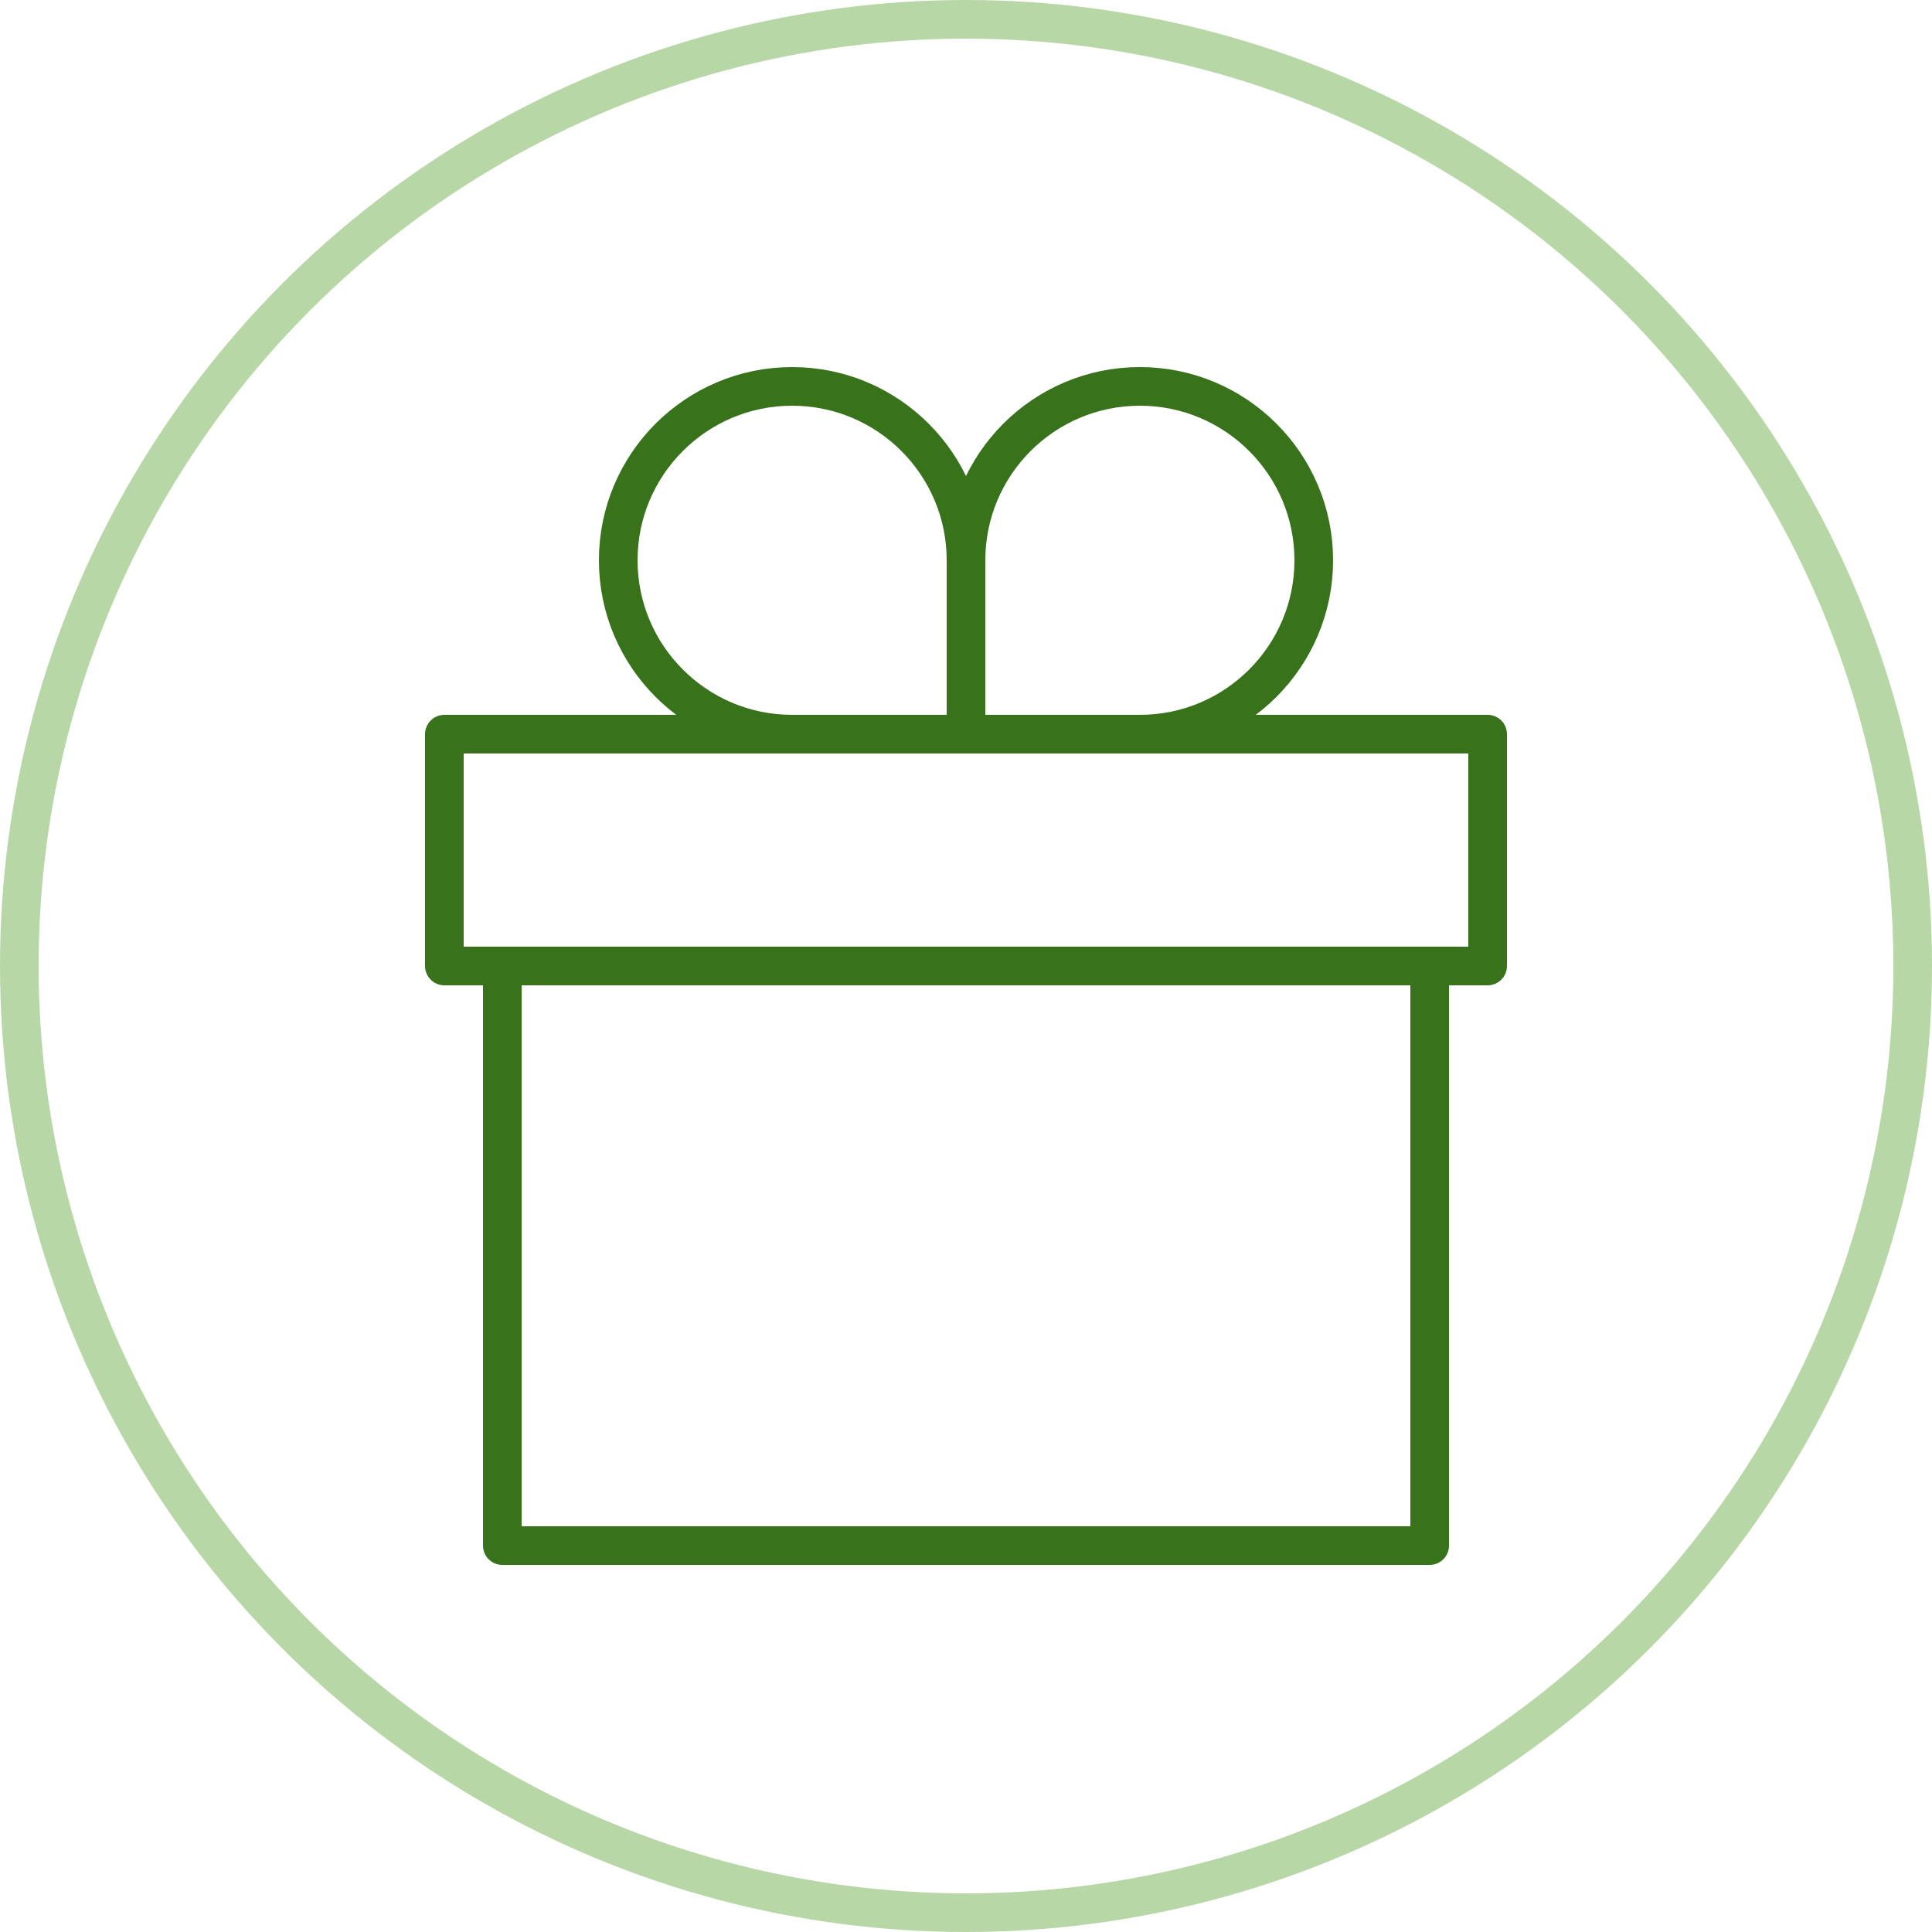 <?xml version="1.0" encoding="UTF-8"?> <svg xmlns="http://www.w3.org/2000/svg" width="100" height="100" viewBox="0 0 100 100" fill="none"><circle cx="50" cy="50" r="49" stroke="#B7D7A7" stroke-width="2"></circle><path d="M23 50H77V38H23V50Z" stroke="#38721B" stroke-width="2" stroke-miterlimit="10" stroke-linecap="round" stroke-linejoin="round"></path><path d="M26 80H74V50H26V80Z" stroke="#38721B" stroke-width="2" stroke-miterlimit="10" stroke-linecap="round" stroke-linejoin="round"></path><path d="M41 38C36.034 38 32 33.966 32 29C32 24.032 36.034 20 41 20C45.967 20 50 24.032 50 29V38H41Z" stroke="#38721B" stroke-width="2" stroke-miterlimit="10" stroke-linecap="round" stroke-linejoin="round"></path><path d="M59 38C63.967 38 68 33.966 68 29C68 24.032 63.967 20 59 20C54.033 20 50 24.032 50 29V38H59Z" stroke="#38721B" stroke-width="2" stroke-miterlimit="10" stroke-linecap="round" stroke-linejoin="round"></path></svg> 